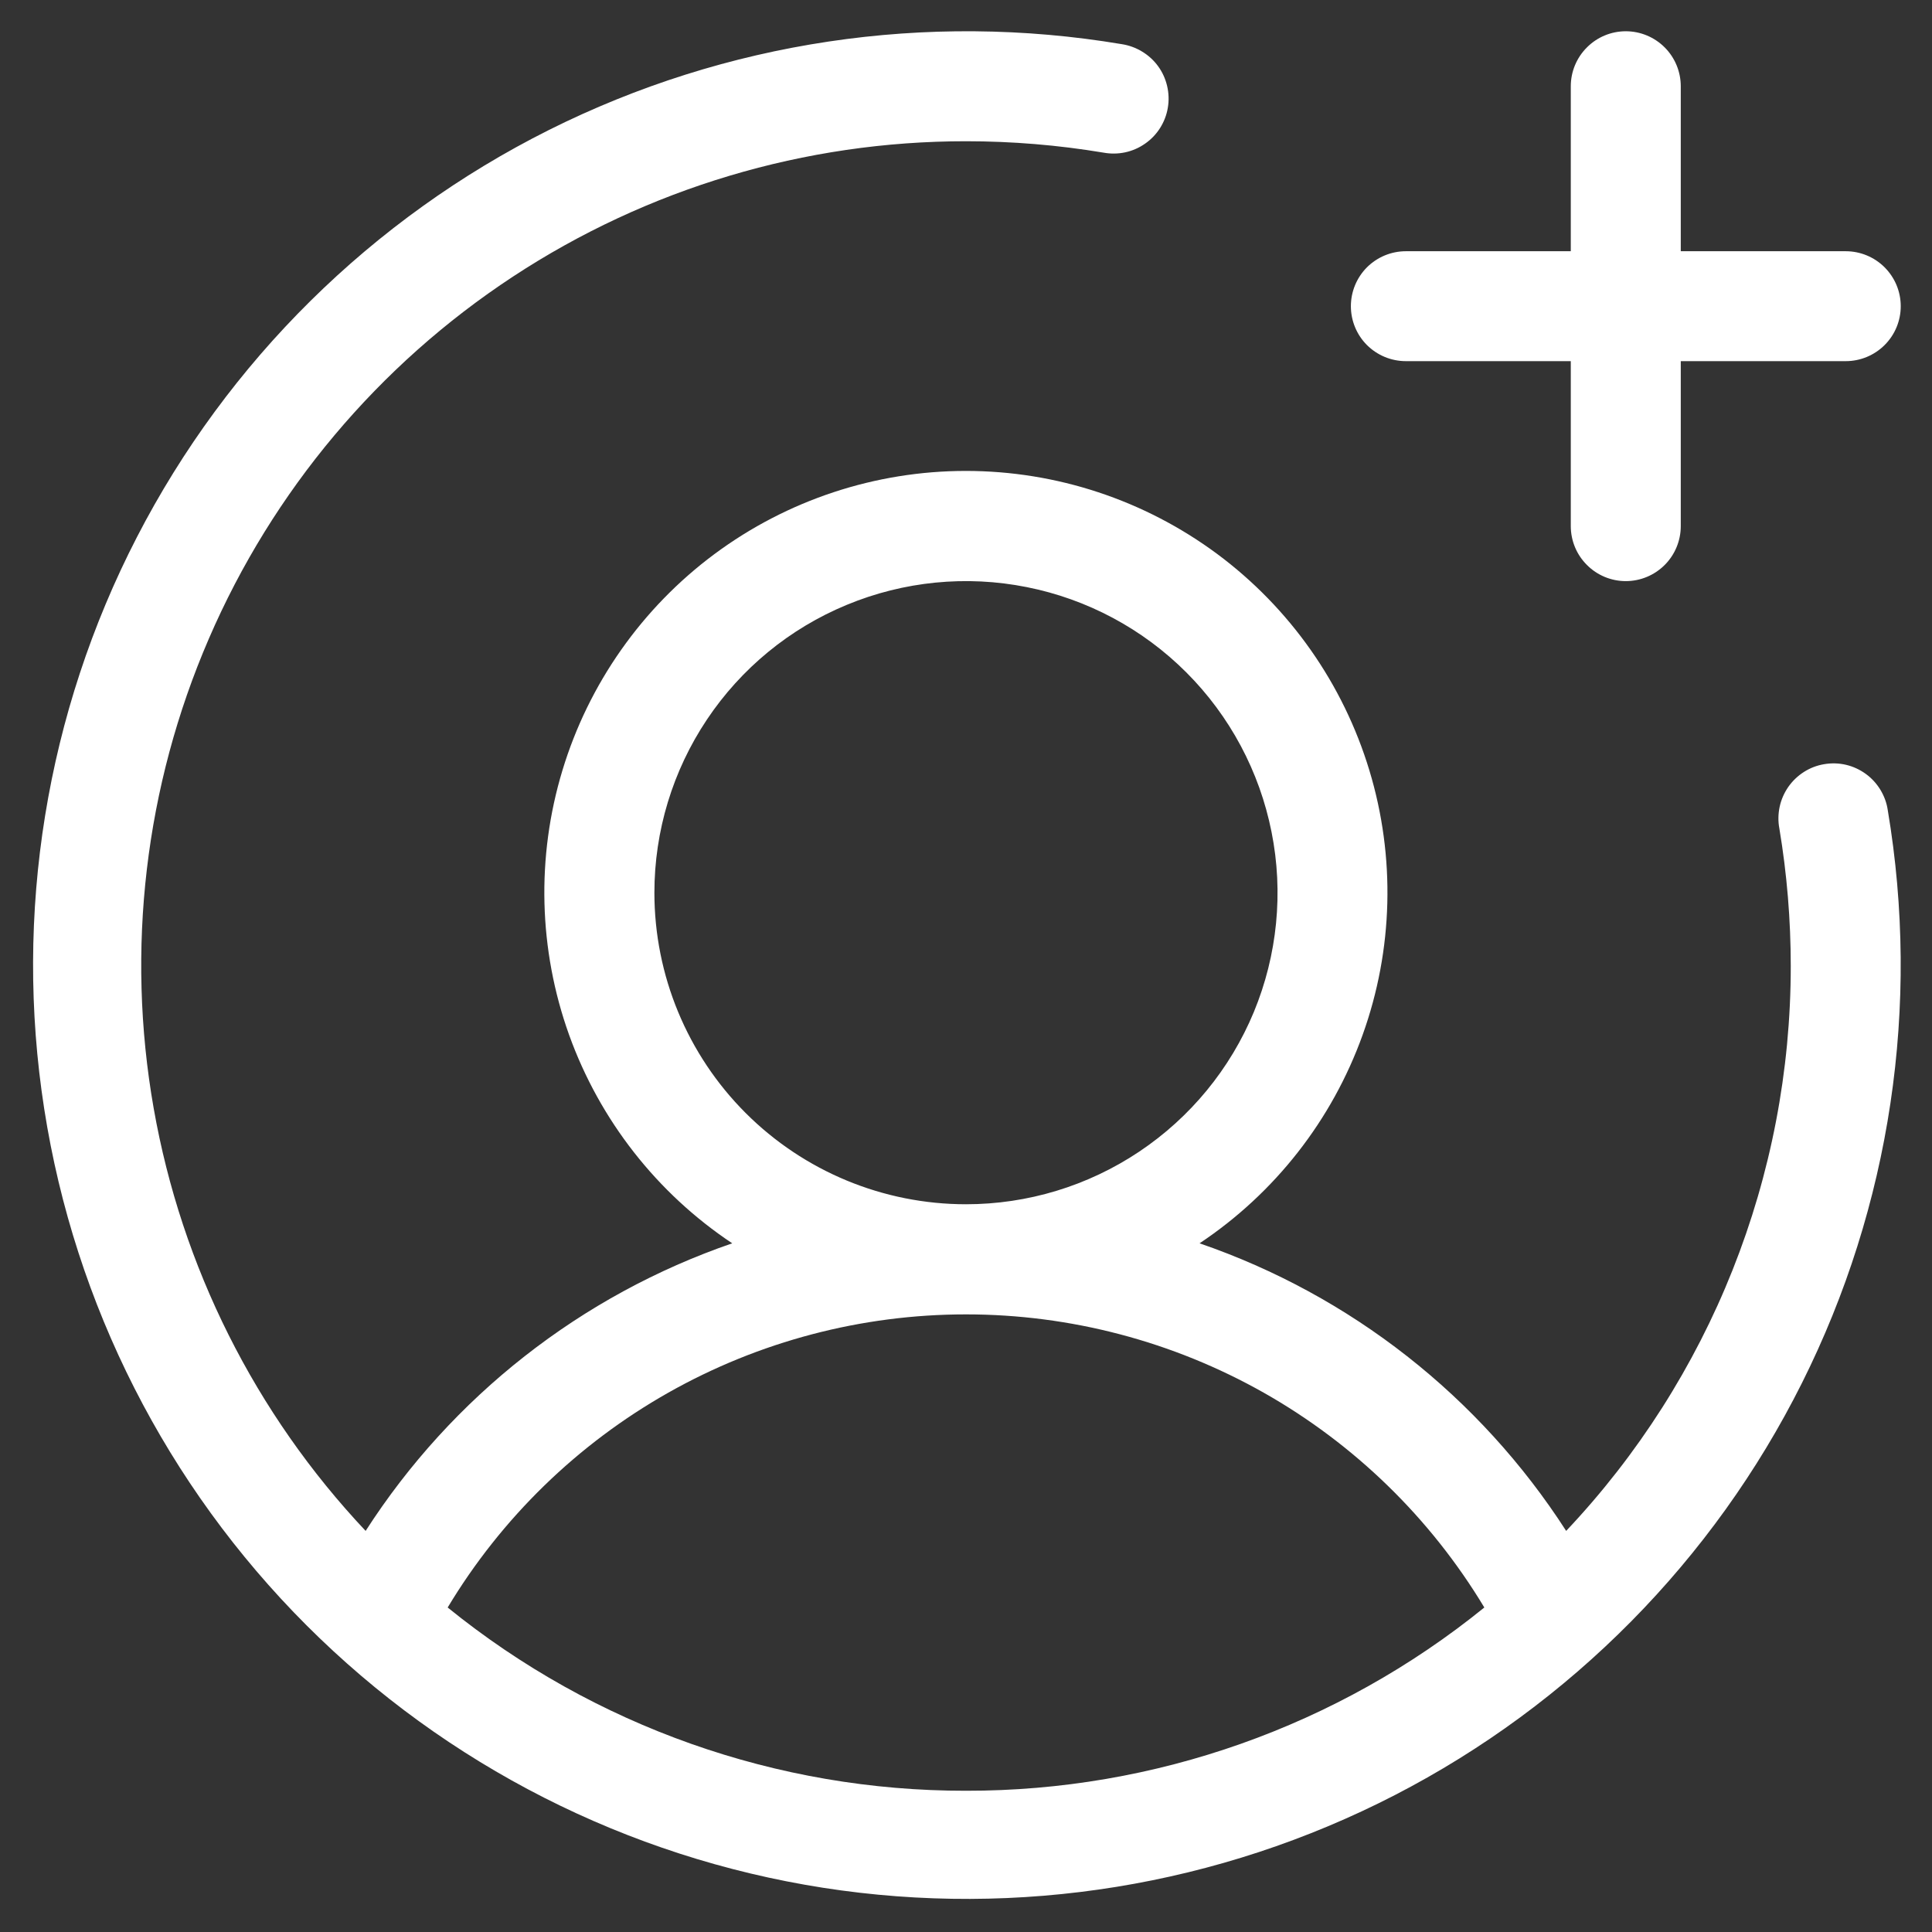 <svg width="28" height="28" viewBox="0 0 28 28" fill="none" xmlns="http://www.w3.org/2000/svg">
<rect x="0" y="0" width="28" height="28" fill="#333333" stroke="none"/>
<path d="M19.578 4.438C19.578 4.226 19.662 4.024 19.811 3.874C19.961 3.725 20.163 3.641 20.375 3.641H22.765V1.25C22.765 1.039 22.849 0.836 22.999 0.687C23.148 0.537 23.351 0.453 23.562 0.453C23.773 0.453 23.976 0.537 24.126 0.687C24.275 0.836 24.359 1.039 24.359 1.25V3.641H26.75C26.961 3.641 27.164 3.725 27.313 3.874C27.463 4.024 27.547 4.226 27.547 4.438C27.547 4.649 27.463 4.852 27.313 5.001C27.164 5.15 26.961 5.234 26.75 5.234H24.359V7.625C24.359 7.836 24.275 8.039 24.126 8.188C23.976 8.338 23.773 8.422 23.562 8.422C23.351 8.422 23.148 8.338 22.999 8.188C22.849 8.039 22.765 7.836 22.765 7.625V5.234H20.375C20.163 5.234 19.961 5.15 19.811 5.001C19.662 4.852 19.578 4.649 19.578 4.438ZM27.359 11.742C27.835 14.572 27.399 17.479 26.115 20.044C24.831 22.61 22.765 24.701 20.215 26.016C17.665 27.33 14.763 27.801 11.928 27.359C9.093 26.916 6.472 25.585 4.443 23.556C2.415 21.528 1.083 18.907 0.641 16.072C0.199 13.237 0.669 10.335 1.984 7.785C3.299 5.235 5.39 3.169 7.955 1.884C10.521 0.6 13.428 0.165 16.258 0.64C16.362 0.656 16.463 0.693 16.553 0.748C16.644 0.803 16.723 0.875 16.785 0.961C16.847 1.046 16.891 1.144 16.915 1.247C16.939 1.35 16.943 1.457 16.925 1.561C16.908 1.666 16.869 1.766 16.813 1.855C16.756 1.945 16.682 2.022 16.595 2.082C16.508 2.143 16.41 2.186 16.306 2.208C16.203 2.23 16.096 2.231 15.992 2.212C15.333 2.102 14.667 2.047 14 2.047C11.666 2.046 9.384 2.728 7.434 4.009C5.484 5.29 3.952 7.114 3.027 9.256C2.101 11.397 1.823 13.763 2.227 16.061C2.631 18.359 3.699 20.489 5.299 22.187C6.551 20.24 8.423 18.772 10.612 18.019C9.52 17.292 8.692 16.233 8.248 14.999C7.805 13.764 7.771 12.42 8.151 11.165C8.531 9.91 9.304 8.81 10.357 8.028C11.41 7.247 12.687 6.825 13.998 6.825C15.31 6.825 16.586 7.247 17.64 8.028C18.693 8.81 19.466 9.91 19.846 11.165C20.226 12.42 20.192 13.764 19.748 14.999C19.305 16.233 18.477 17.292 17.385 18.019C19.574 18.772 21.445 20.24 22.698 22.187C24.789 19.974 25.954 17.045 25.953 14C25.953 13.333 25.898 12.666 25.788 12.008C25.768 11.904 25.77 11.797 25.792 11.693C25.814 11.59 25.857 11.492 25.917 11.405C25.978 11.318 26.055 11.244 26.145 11.187C26.234 11.13 26.334 11.092 26.438 11.075C26.543 11.057 26.65 11.06 26.753 11.084C26.856 11.108 26.953 11.153 27.039 11.215C27.125 11.277 27.197 11.356 27.252 11.446C27.307 11.537 27.344 11.637 27.359 11.742ZM14 17.453C14.893 17.453 15.766 17.188 16.508 16.692C17.251 16.196 17.83 15.491 18.172 14.666C18.513 13.841 18.603 12.932 18.428 12.057C18.254 11.181 17.824 10.376 17.193 9.745C16.561 9.113 15.757 8.683 14.881 8.509C14.005 8.334 13.097 8.424 12.272 8.766C11.447 9.107 10.741 9.686 10.245 10.429C9.749 11.171 9.484 12.044 9.484 12.938C9.484 14.135 9.96 15.284 10.807 16.131C11.653 16.977 12.802 17.453 14 17.453ZM14 25.953C16.735 25.957 19.387 25.019 21.512 23.297C20.732 22.001 19.631 20.929 18.315 20.184C16.998 19.44 15.512 19.049 14 19.049C12.488 19.049 11.001 19.44 9.685 20.184C8.368 20.929 7.267 22.001 6.488 23.297C8.612 25.019 11.265 25.957 14 25.953Z" fill="white"/>
</svg>
